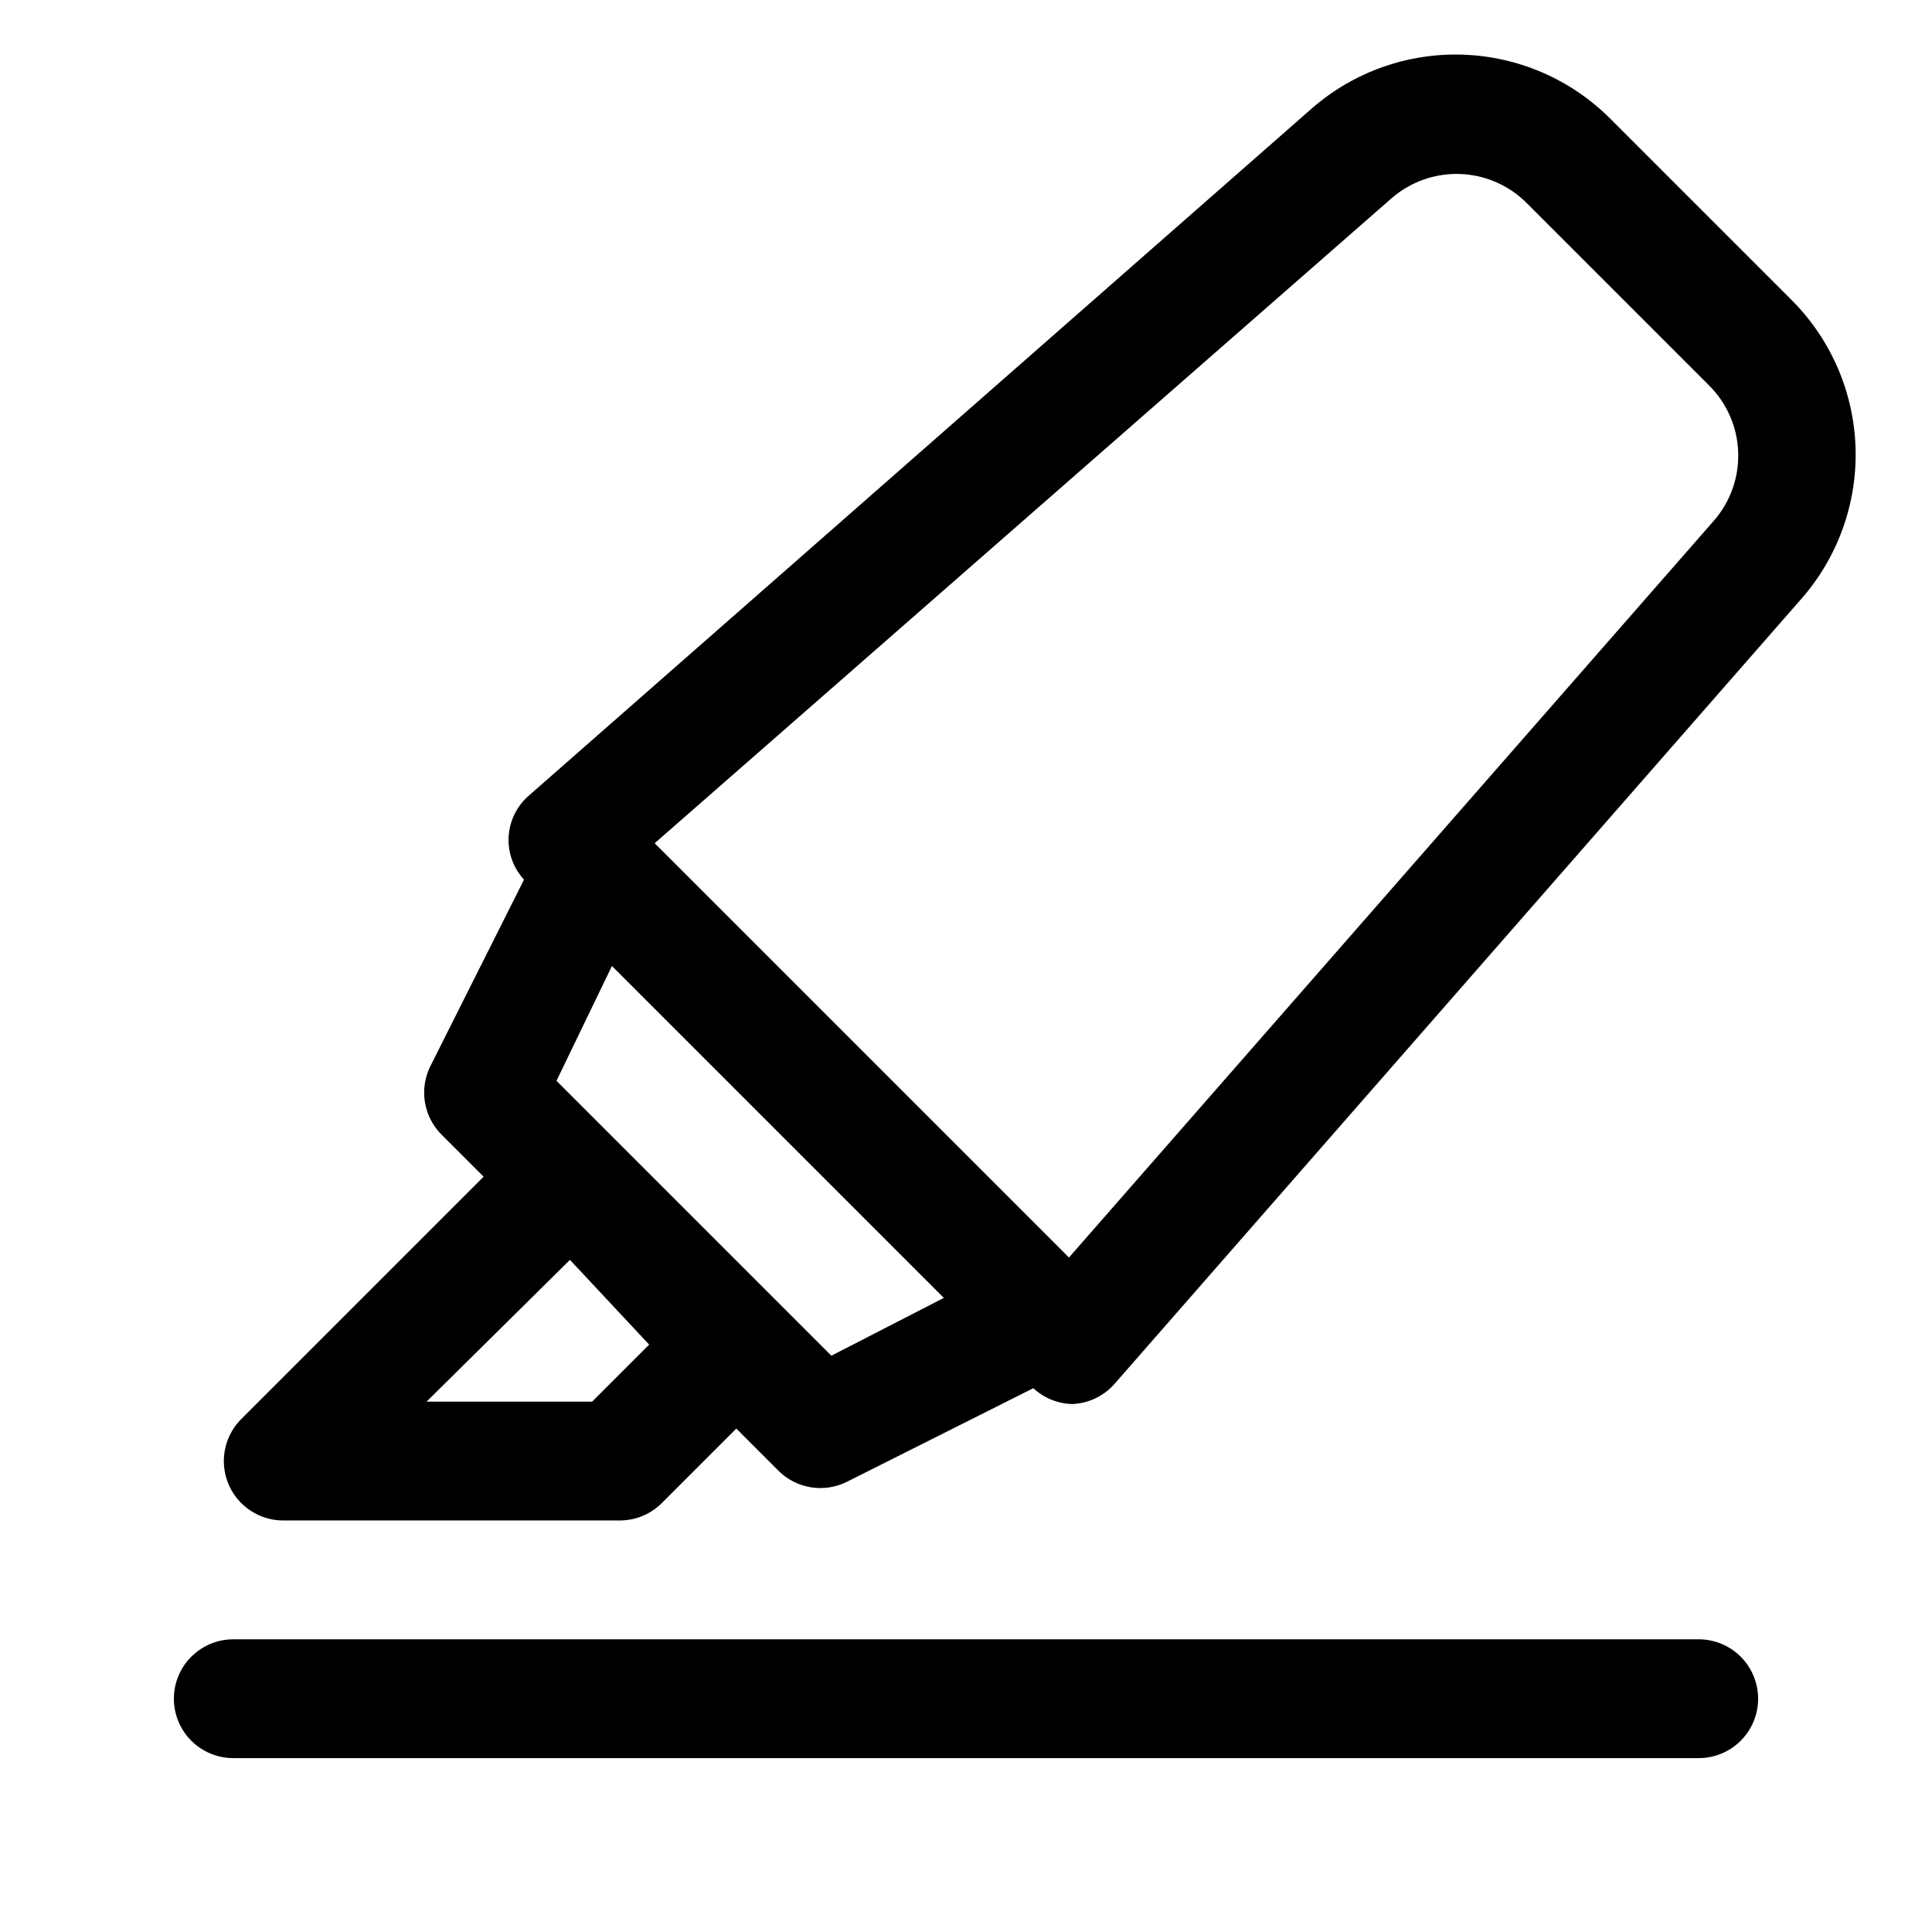<?xml version="1.0" encoding="UTF-8"?>
<!-- Uploaded to: SVG Repo, www.svgrepo.com, Generator: SVG Repo Mixer Tools -->
<svg fill="#000000" width="800px" height="800px" version="1.1" viewBox="144 144 512 512" xmlns="http://www.w3.org/2000/svg">
 <g>
  <path d="m205.82 609.92h388.36c5.625 0 10.82-3 13.633-7.871s2.812-10.871 0-15.742c-2.812-4.871-8.008-7.875-13.633-7.875h-388.36c-5.625 0-10.82 3.004-13.633 7.875-2.812 4.871-2.812 10.871 0 15.742s8.008 7.871 13.633 7.871z"/>
  <path d="m219.05 546.94h89.215c4.176-0.004 8.176-1.664 11.129-4.617l19.734-19.734 11.125 11.125-0.004 0.004c2.348 2.356 5.375 3.906 8.656 4.434s6.644 0.004 9.609-1.496l49.332-24.77h-0.004c2.805 2.602 6.465 4.094 10.289 4.199 4.371-0.168 8.48-2.144 11.336-5.461l182-208.03c9.641-11.035 14.738-25.312 14.27-39.961-0.465-14.645-6.465-28.566-16.789-38.969l-48.281-48.281c-10.371-10.352-24.281-16.391-38.93-16.895-14.645-0.508-28.938 4.555-40 14.168l-207.61 182.21c-3.172 2.75-5.094 6.664-5.332 10.859-0.238 4.191 1.23 8.301 4.074 11.391l-24.77 49.332c-1.5 2.965-2.023 6.328-1.496 9.609 0.527 3.277 2.078 6.309 4.434 8.652l11.125 11.125-64.234 64.238c-2.949 2.953-4.606 6.953-4.606 11.125 0 4.176 1.656 8.176 4.609 11.129 2.949 2.949 6.949 4.609 11.121 4.613zm145.27-43.664-72.844-72.844 14.695-30.434 87.957 87.957zm148.41-306.69c5.019-4.394 11.527-6.711 18.195-6.477s13 3 17.699 7.734l48.281 48.281c4.734 4.703 7.5 11.031 7.734 17.699s-2.078 13.176-6.473 18.199l-170.88 195.23-109.79-109.79zm-217.69 281.29 20.992 22.461-15.113 15.113h-43.875z"/>
 </g>
</svg>